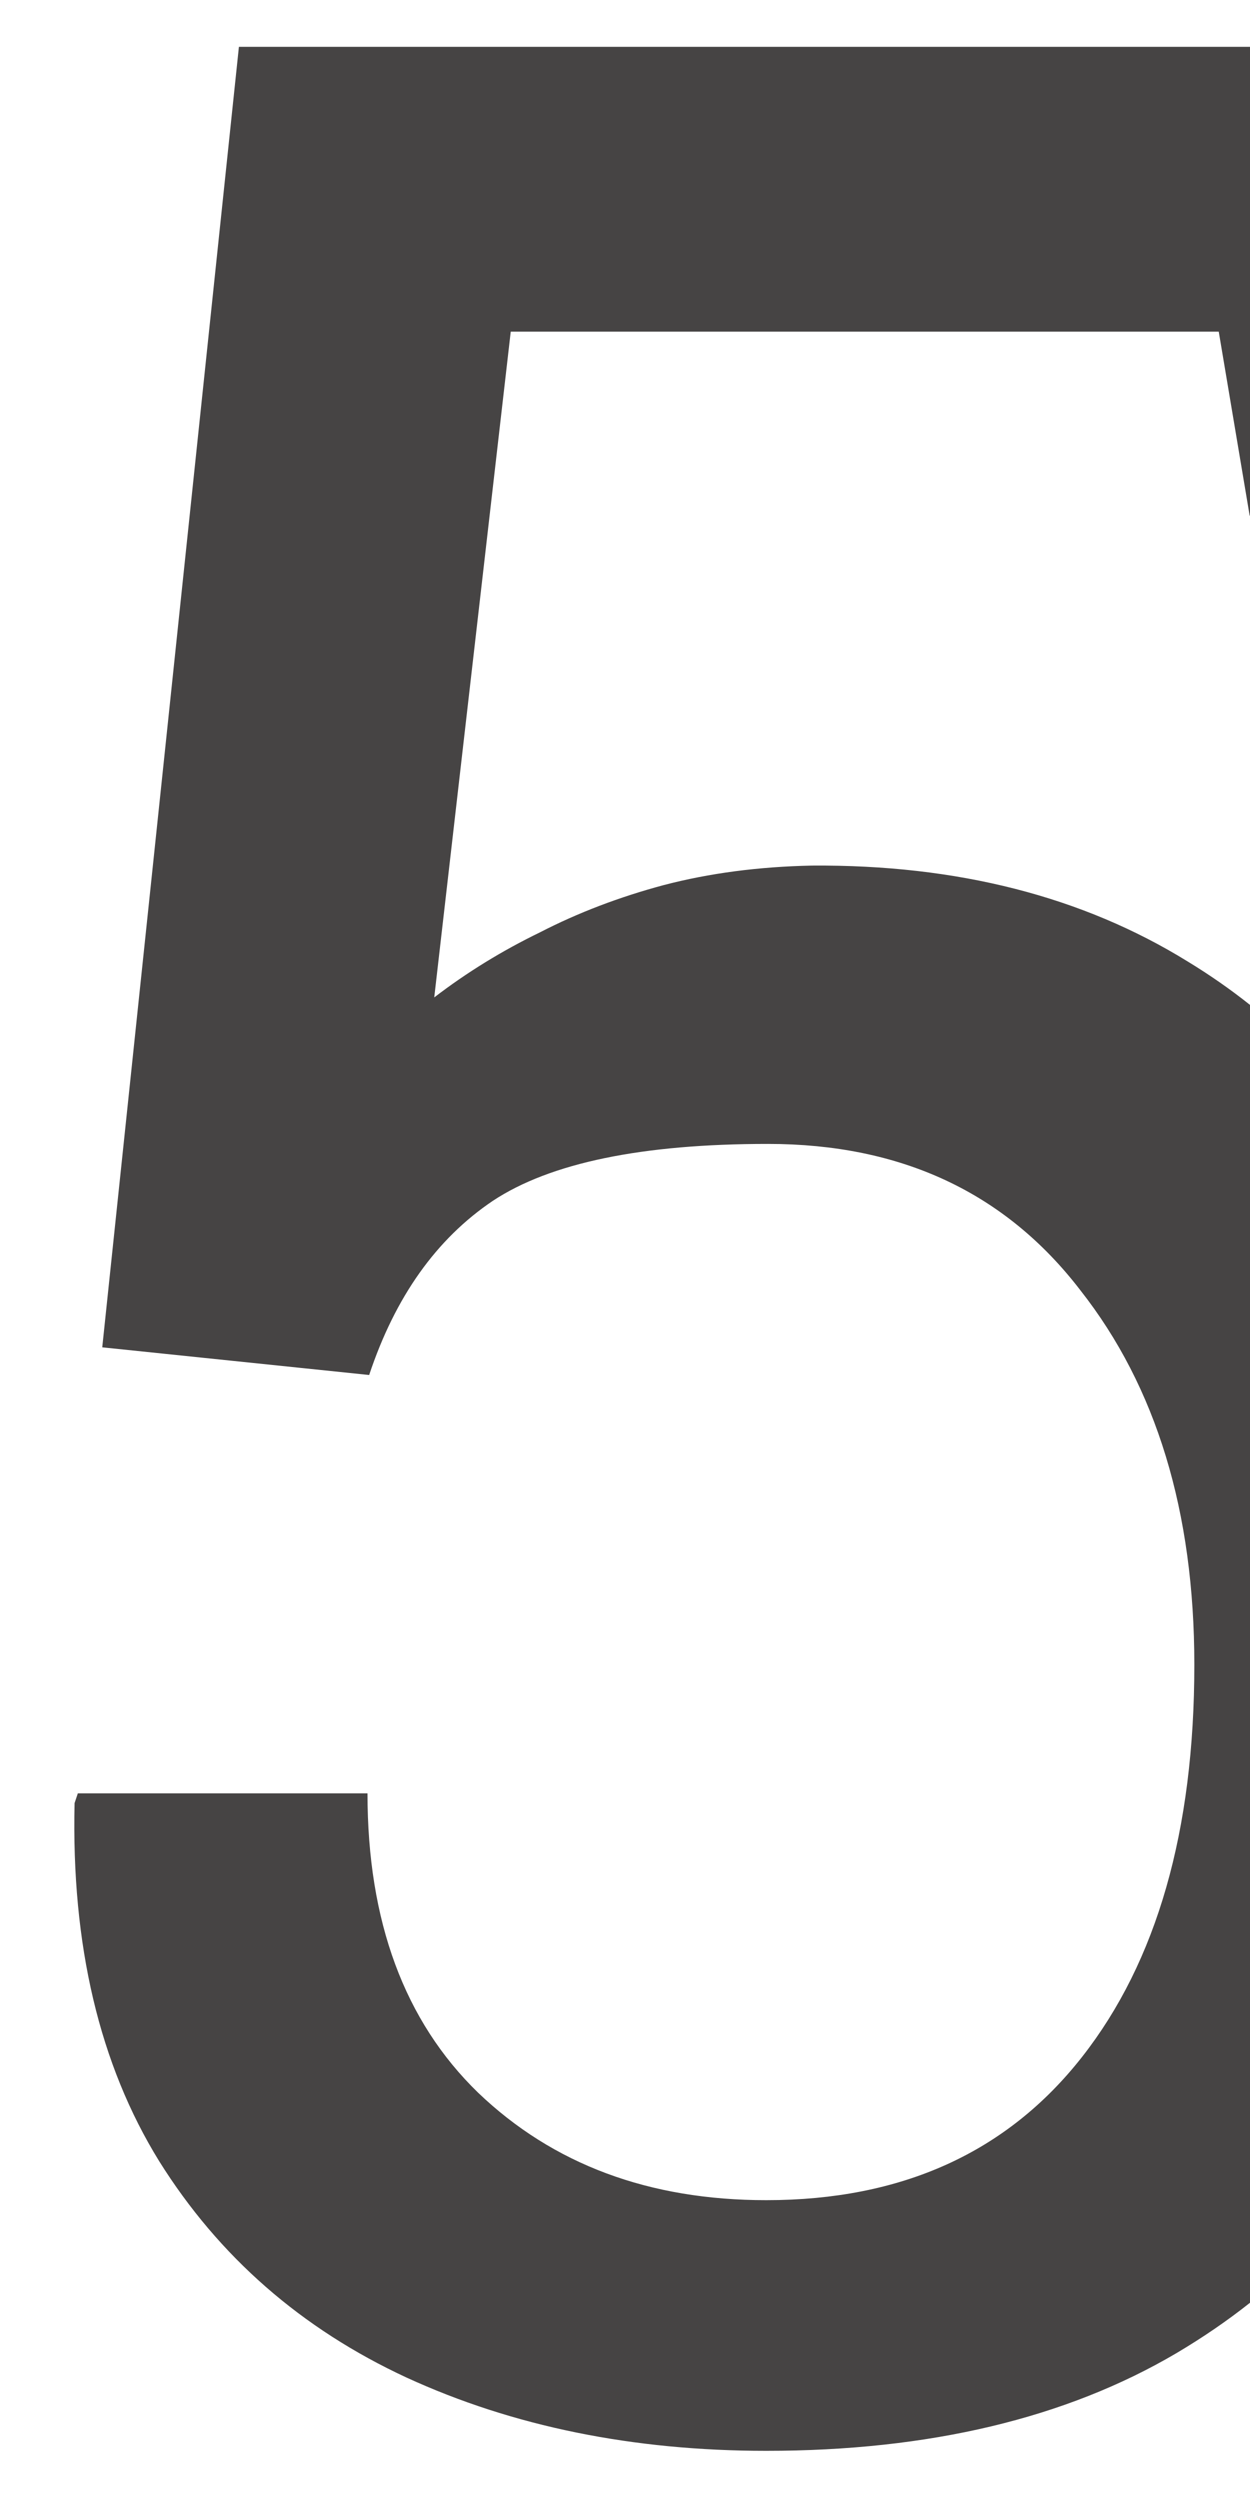 <svg width="15" height="30" viewBox="0 0 15 30" fill="none" xmlns="http://www.w3.org/2000/svg">
<path fill-rule="evenodd" clip-rule="evenodd" d="M15 0.562H2.867L1.227 16.168L4.43 16.5C4.742 15.562 5.237 14.866 5.914 14.41C6.604 13.954 7.704 13.727 9.215 13.727C10.816 13.727 12.066 14.312 12.965 15.484C13.876 16.643 14.332 18.141 14.332 19.977C14.332 21.969 13.883 23.538 12.984 24.684C12.086 25.829 10.823 26.402 9.195 26.402C7.789 26.402 6.637 25.973 5.738 25.113C4.853 24.254 4.41 23.056 4.41 21.52H0.934L0.895 21.637C0.855 23.342 1.194 24.775 1.91 25.934C2.626 27.079 3.616 27.945 4.879 28.531C6.155 29.117 7.594 29.41 9.195 29.41C11.148 29.41 12.789 29.02 14.117 28.238C14.429 28.053 14.724 27.852 15 27.633V12.059C14.764 11.871 14.515 11.698 14.254 11.539C12.991 10.758 11.487 10.374 9.742 10.387C9.104 10.4 8.512 10.478 7.965 10.621C7.431 10.764 6.936 10.953 6.48 11.188C6.025 11.409 5.602 11.669 5.211 11.969L6.129 3.98H14.625L14.996 6.188H15V0.562Z" fill="#464444"/>
</svg>
